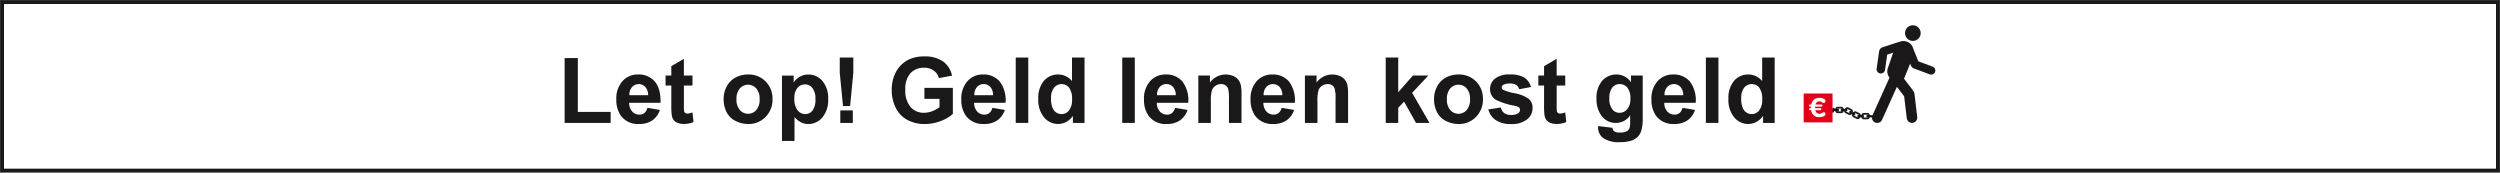 <svg xmlns="http://www.w3.org/2000/svg" xmlns:xlink="http://www.w3.org/1999/xlink" width="592.897" height="40.948" viewBox="0 0 592.897 40.948">
  <rect x="0" y="0" width="592.897" height="40.948" fill="#333333" stroke="none"/>
  <defs>
    <clipPath id="clip-path">
      <rect id="Rectangle_3" data-name="Rectangle 3" width="592.897" height="40.948" fill="none"/>
    </clipPath>
  </defs>
  <g id="Group_7" data-name="Group 7" transform="translate(0 0)">
    <rect id="Rectangle_1" data-name="Rectangle 1" width="591.499" height="39.551" transform="translate(0.699 0.699)" fill="#fff"/>
    <g id="Group_2" data-name="Group 2" transform="translate(0 0)">
      <g id="Group_1" data-name="Group 1" clip-path="url(#clip-path)">
        <rect id="Rectangle_2" data-name="Rectangle 2" width="591.499" height="39.551" transform="translate(0.699 0.699)" fill="none" stroke="#1a1818" stroke-width="1"/>
      </g>
    </g>
    <rect id="Rectangle_4" data-name="Rectangle 4" width="591.504" height="39.551" transform="translate(0.697 0.699)" fill="#fff"/>
    <rect id="Rectangle_5" data-name="Rectangle 5" width="591.504" height="39.551" transform="translate(0.697 0.699)" fill="#fff"/>
    <rect id="Rectangle_6" data-name="Rectangle 6" width="591.504" height="39.551" transform="translate(0.697 0.699)" fill="#fff"/>
    <rect id="Rectangle_7" data-name="Rectangle 7" width="591.504" height="39.551" transform="translate(0.697 0.699)" fill="#fff"/>
    <rect id="Rectangle_8" data-name="Rectangle 8" width="591.504" height="39.551" transform="translate(0.697 0.699)" fill="#fff"/>
    <rect id="Rectangle_9" data-name="Rectangle 9" width="591.504" height="39.551" transform="translate(0.697 0.699)" fill="#fff"/>
    <rect id="Rectangle_10" data-name="Rectangle 10" width="591.504" height="39.551" transform="translate(0.697 0.699)" fill="#fff"/>
    <g id="Group_4" data-name="Group 4" transform="translate(0 0)">
      <g id="Group_3" data-name="Group 3" clip-path="url(#clip-path)">
        <rect id="Rectangle_11" data-name="Rectangle 11" width="591.502" height="39.551" transform="translate(0.697 0.699)" fill="none" stroke="#1a1818" stroke-width="0.5"/>
      </g>
    </g>
    <path id="Path_1" data-name="Path 1" d="M95.809,25.233V9.854h3.129V22.621h7.785v2.612Z" transform="translate(38.098 3.919)" fill="#1a1818"/>
    <g id="Group_6" data-name="Group 6" transform="translate(0 0)">
      <g id="Group_5" data-name="Group 5" clip-path="url(#clip-path)">
        <path id="Path_2" data-name="Path 2" d="M112.121,17.545a2.884,2.884,0,0,0-.668-1.961,2.144,2.144,0,0,0-3.152.039,2.737,2.737,0,0,0-.625,1.922Zm-.169,3,2.959.5a4.841,4.841,0,0,1-1.8,2.478,5.319,5.319,0,0,1-3.086.851,5.036,5.036,0,0,1-4.337-1.913,6.435,6.435,0,0,1-1.107-3.87,6.2,6.2,0,0,1,1.458-4.375,4.812,4.812,0,0,1,3.693-1.579,4.986,4.986,0,0,1,3.953,1.653q1.451,1.656,1.386,5.069h-7.445a3.008,3.008,0,0,0,.721,2.059,2.242,2.242,0,0,0,1.711.734,1.826,1.826,0,0,0,1.175-.377,2.382,2.382,0,0,0,.721-1.229" transform="translate(41.586 5.027)" fill="#1a1818"/>
        <path id="Path_3" data-name="Path 3" d="M119.317,13.949v2.37h-2.031v4.524a11.161,11.161,0,0,0,.059,1.6.654.654,0,0,0,.266.375.831.831,0,0,0,.5.15,3.9,3.9,0,0,0,1.2-.285l.254,2.3a5.936,5.936,0,0,1-2.348.444,3.732,3.732,0,0,1-1.451-.271,2.109,2.109,0,0,1-.946-.7,2.748,2.748,0,0,1-.418-1.157,14.3,14.3,0,0,1-.1-2.1V16.32h-1.367v-2.37H114.3V11.718l2.981-1.734v3.965Z" transform="translate(44.909 3.97)" fill="#1a1818"/>
        <path id="Path_4" data-name="Path 4" d="M125.836,18.508a3.719,3.719,0,0,0,.794,2.559,2.588,2.588,0,0,0,3.906,0,3.755,3.755,0,0,0,.788-2.579,3.691,3.691,0,0,0-.788-2.538,2.588,2.588,0,0,0-3.906,0,3.717,3.717,0,0,0-.794,2.558m-3.045-.158a6.055,6.055,0,0,1,.731-2.864,5,5,0,0,1,2.066-2.117,6.147,6.147,0,0,1,2.99-.728,5.608,5.608,0,0,1,4.175,1.653,5.721,5.721,0,0,1,1.63,4.183,5.785,5.785,0,0,1-1.645,4.224,5.554,5.554,0,0,1-4.14,1.679,6.517,6.517,0,0,1-2.945-.7,4.79,4.79,0,0,1-2.13-2.043,6.819,6.819,0,0,1-.731-3.286" transform="translate(48.827 5.027)" fill="#1a1818"/>
        <path id="Path_5" data-name="Path 5" d="M135.628,18.319a4.308,4.308,0,0,0,.753,2.8,2.3,2.3,0,0,0,1.828.906,2.137,2.137,0,0,0,1.723-.834,4.259,4.259,0,0,0,.688-2.721,4.057,4.057,0,0,0-.709-2.621,2.186,2.186,0,0,0-1.755-.858,2.279,2.279,0,0,0-1.809.84,3.739,3.739,0,0,0-.72,2.492m-2.939-5.426h2.77v1.651a4.186,4.186,0,0,1,1.459-1.377,4.045,4.045,0,0,1,2.042-.527,4.276,4.276,0,0,1,3.319,1.533,6.2,6.2,0,0,1,1.366,4.271,6.393,6.393,0,0,1-1.374,4.373,4.283,4.283,0,0,1-3.333,1.561,3.785,3.785,0,0,1-1.684-.37,5.654,5.654,0,0,1-1.592-1.268V28.4h-2.973Z" transform="translate(52.763 5.027)" fill="#1a1818"/>
        <path id="Path_6" data-name="Path 6" d="M142.623,22.3h2.971v2.971h-2.971Zm.644-1.024-.773-7.869V9.766h3.215V13.4l-.76,7.869Z" transform="translate(56.662 3.884)" fill="#1a1818"/>
        <path id="Path_7" data-name="Path 7" d="M159.061,19.644V17.03h6.748v6.176a8.5,8.5,0,0,1-2.85,1.677,10.394,10.394,0,0,1-3.782.724,8.479,8.479,0,0,1-4.239-1.022,6.46,6.46,0,0,1-2.717-2.918,9.378,9.378,0,0,1-.91-4.13,8.917,8.917,0,0,1,1.015-4.3,6.829,6.829,0,0,1,2.97-2.886,8.027,8.027,0,0,1,3.712-.773,7.415,7.415,0,0,1,4.512,1.21,5.461,5.461,0,0,1,2.088,3.347l-3.108.584a3.275,3.275,0,0,0-1.233-1.8,3.716,3.716,0,0,0-2.259-.662,4.242,4.242,0,0,0-3.262,1.3,5.479,5.479,0,0,0-1.21,3.858,6.076,6.076,0,0,0,1.227,4.143,4.1,4.1,0,0,0,3.213,1.381,5.362,5.362,0,0,0,1.972-.39,6.625,6.625,0,0,0,1.7-.935V19.644Z" transform="translate(60.168 3.808)" fill="#1a1818"/>
        <path id="Path_8" data-name="Path 8" d="M170.654,17.545a2.863,2.863,0,0,0-.667-1.961,2.043,2.043,0,0,0-1.542-.671,2.065,2.065,0,0,0-1.61.71,2.751,2.751,0,0,0-.625,1.922Zm-.169,3,2.962.5a4.845,4.845,0,0,1-1.8,2.478,5.3,5.3,0,0,1-3.083.851,5.021,5.021,0,0,1-4.333-1.913,6.418,6.418,0,0,1-1.111-3.87,6.21,6.21,0,0,1,1.459-4.375,4.8,4.8,0,0,1,3.69-1.579,5,5,0,0,1,3.957,1.653,7.335,7.335,0,0,1,1.385,5.069h-7.447a3.021,3.021,0,0,0,.72,2.059,2.244,2.244,0,0,0,1.714.734,1.818,1.818,0,0,0,1.173-.377,2.363,2.363,0,0,0,.72-1.229" transform="translate(64.862 5.027)" fill="#1a1818"/>
        <rect id="Rectangle_13" data-name="Rectangle 13" width="2.973" height="15.501" transform="translate(240.889 13.649)" fill="#1a1818"/>
        <path id="Path_9" data-name="Path 9" d="M179.215,19.41a5.149,5.149,0,0,0,.5,2.6,2.252,2.252,0,0,0,2.01,1.164,2.178,2.178,0,0,0,1.744-.875,4,4,0,0,0,.72-2.6,4.409,4.409,0,0,0-.7-2.787,2.29,2.29,0,0,0-3.558-.011,3.787,3.787,0,0,0-.716,2.512m7.933,5.858h-2.759V23.617a4.531,4.531,0,0,1-1.624,1.435,4.217,4.217,0,0,1-1.888.47,4.269,4.269,0,0,1-3.315-1.563,6.334,6.334,0,0,1-1.379-4.351,6.27,6.27,0,0,1,1.342-4.338,4.377,4.377,0,0,1,3.395-1.487,4.2,4.2,0,0,1,3.257,1.563V9.765h2.973Z" transform="translate(70.058 3.883)" fill="#1a1818"/>
        <rect id="Rectangle_14" data-name="Rectangle 14" width="2.971" height="15.501" transform="translate(266.154 13.649)" fill="#1a1818"/>
        <path id="Path_10" data-name="Path 10" d="M201.656,17.545a2.864,2.864,0,0,0-.669-1.961,2.041,2.041,0,0,0-1.542-.671,2.064,2.064,0,0,0-1.609.71,2.724,2.724,0,0,0-.623,1.922Zm-.169,3,2.959.5a4.872,4.872,0,0,1-1.8,2.478,5.311,5.311,0,0,1-3.082.851,5.022,5.022,0,0,1-4.337-1.913,6.417,6.417,0,0,1-1.11-3.87,6.21,6.21,0,0,1,1.458-4.375,4.808,4.808,0,0,1,3.693-1.579,4.988,4.988,0,0,1,3.953,1.653,7.306,7.306,0,0,1,1.386,5.069h-7.444a3.012,3.012,0,0,0,.716,2.059,2.253,2.253,0,0,0,1.715.734,1.822,1.822,0,0,0,1.174-.377,2.382,2.382,0,0,0,.721-1.229" transform="translate(77.19 5.027)" fill="#1a1818"/>
        <path id="Path_11" data-name="Path 11" d="M213.574,24.124H210.6V18.391a9.056,9.056,0,0,0-.189-2.352,1.634,1.634,0,0,0-.621-.829,1.749,1.749,0,0,0-1.03-.3,2.388,2.388,0,0,0-1.386.425,2.14,2.14,0,0,0-.84,1.121,9.708,9.708,0,0,0-.226,2.577v5.089h-2.973V12.893H206.1v1.651a4.606,4.606,0,0,1,5.5-1.551,2.972,2.972,0,0,1,1.23.907,3.127,3.127,0,0,1,.581,1.244,9.262,9.262,0,0,1,.165,2Z" transform="translate(80.857 5.027)" fill="#1a1818"/>
        <path id="Path_12" data-name="Path 12" d="M219.739,17.545a2.89,2.89,0,0,0-.664-1.961,2.147,2.147,0,0,0-3.155.039,2.751,2.751,0,0,0-.625,1.922Zm-.169,3,2.964.5a4.9,4.9,0,0,1-1.807,2.478,5.3,5.3,0,0,1-3.079.851,5.028,5.028,0,0,1-4.338-1.913,6.418,6.418,0,0,1-1.111-3.87,6.216,6.216,0,0,1,1.458-4.375,4.811,4.811,0,0,1,3.691-1.579,4.982,4.982,0,0,1,3.955,1.653,7.313,7.313,0,0,1,1.388,5.069h-7.445a3.026,3.026,0,0,0,.716,2.059,2.251,2.251,0,0,0,1.715.734,1.817,1.817,0,0,0,1.174-.377,2.327,2.327,0,0,0,.72-1.229" transform="translate(84.38 5.027)" fill="#1a1818"/>
        <path id="Path_13" data-name="Path 13" d="M231.662,24.124h-2.973V18.391a8.678,8.678,0,0,0-.193-2.352,1.624,1.624,0,0,0-.615-.829,1.752,1.752,0,0,0-1.033-.3,2.394,2.394,0,0,0-1.386.425,2.107,2.107,0,0,0-.837,1.121,9.571,9.571,0,0,0-.228,2.577v5.089h-2.974V12.893h2.76v1.651a4.614,4.614,0,0,1,5.5-1.551,3.019,3.019,0,0,1,1.233.907,3.239,3.239,0,0,1,.577,1.244,9.339,9.339,0,0,1,.166,2Z" transform="translate(88.048 5.027)" fill="#1a1818"/>
        <path id="Path_14" data-name="Path 14" d="M235.136,25.268V9.765H238.1v8.225l3.482-3.954h3.653l-3.835,4.1,4.112,7.129h-3.2l-2.825-5.044L238.1,21.673v3.595Z" transform="translate(93.501 3.883)" fill="#1a1818"/>
        <path id="Path_15" data-name="Path 15" d="M246.386,18.508a3.711,3.711,0,0,0,.79,2.559,2.588,2.588,0,0,0,3.906,0,3.748,3.748,0,0,0,.787-2.579,3.683,3.683,0,0,0-.787-2.538,2.588,2.588,0,0,0-3.906,0,3.71,3.71,0,0,0-.79,2.558m-3.051-.158a6.086,6.086,0,0,1,.73-2.864,5.023,5.023,0,0,1,2.069-2.117,6.145,6.145,0,0,1,2.988-.728,5.622,5.622,0,0,1,4.179,1.653,5.744,5.744,0,0,1,1.631,4.183,5.788,5.788,0,0,1-1.649,4.224,5.544,5.544,0,0,1-4.138,1.679,6.527,6.527,0,0,1-2.946-.7,4.811,4.811,0,0,1-2.133-2.043,6.852,6.852,0,0,1-.73-3.286" transform="translate(96.761 5.027)" fill="#1a1818"/>
        <path id="Path_16" data-name="Path 16" d="M252.544,20.921l2.985-.457a2.2,2.2,0,0,0,.772,1.317,2.607,2.607,0,0,0,1.627.453,2.941,2.941,0,0,0,1.736-.426.946.946,0,0,0,.39-.794.79.79,0,0,0-.21-.56,2.452,2.452,0,0,0-.994-.39,15.9,15.9,0,0,1-4.556-1.448,2.887,2.887,0,0,1-1.336-2.528,3.111,3.111,0,0,1,1.153-2.453,5.375,5.375,0,0,1,3.578-.994,6.231,6.231,0,0,1,3.423.751,3.807,3.807,0,0,1,1.542,2.221l-2.8.519a1.714,1.714,0,0,0-.681-1,2.479,2.479,0,0,0-1.43-.351,3.254,3.254,0,0,0-1.684.328.7.7,0,0,0-.34.607.66.66,0,0,0,.3.537,11.281,11.281,0,0,0,2.777.837,8.26,8.26,0,0,1,3.317,1.318,2.762,2.762,0,0,1,.928,2.21,3.383,3.383,0,0,1-1.29,2.656,5.7,5.7,0,0,1-3.818,1.113,6.261,6.261,0,0,1-3.631-.929,4.33,4.33,0,0,1-1.753-2.528" transform="translate(100.423 5.027)" fill="#1a1818"/>
        <path id="Path_17" data-name="Path 17" d="M267.412,13.949v2.37H265.38v4.524a10.83,10.83,0,0,0,.06,1.6.633.633,0,0,0,.264.375.831.831,0,0,0,.5.15,3.894,3.894,0,0,0,1.195-.285l.254,2.3a5.938,5.938,0,0,1-2.347.444,3.718,3.718,0,0,1-1.451-.271,2.125,2.125,0,0,1-.946-.7,2.747,2.747,0,0,1-.419-1.157,14.433,14.433,0,0,1-.1-2.1V16.32h-1.36v-2.37h1.36V11.718l2.984-1.734v3.965Z" transform="translate(103.8 3.97)" fill="#1a1818"/>
        <path id="Path_18" data-name="Path 18" d="M273.948,18.276a4.08,4.08,0,0,0,.689,2.618,2.15,2.15,0,0,0,1.711.832,2.36,2.36,0,0,0,1.839-.853,3.711,3.711,0,0,0,.749-2.523,3.949,3.949,0,0,0-.716-2.591,2.291,2.291,0,0,0-1.821-.844,2.191,2.191,0,0,0-1.762.83,3.914,3.914,0,0,0-.689,2.531m-2.656,6.59,3.395.412a1.188,1.188,0,0,0,.39.816,2.271,2.271,0,0,0,1.333.314,3.455,3.455,0,0,0,1.744-.349,1.446,1.446,0,0,0,.594-.751,4.553,4.553,0,0,0,.136-1.364V22.307a4.024,4.024,0,0,1-3.364,1.818,4.137,4.137,0,0,1-3.582-1.915,6.513,6.513,0,0,1-1.036-3.767,6.2,6.2,0,0,1,1.356-4.315,4.385,4.385,0,0,1,3.38-1.487,4.109,4.109,0,0,1,3.44,1.827V12.894h2.78V22.972a9.938,9.938,0,0,1-.328,2.97,3.719,3.719,0,0,1-.917,1.547,4.141,4.141,0,0,1-1.586.878,8.352,8.352,0,0,1-2.5.314,6.5,6.5,0,0,1-4.053-.977,3.073,3.073,0,0,1-1.194-2.481c0-.1.006-.218.011-.358" transform="translate(107.724 5.027)" fill="#1a1818"/>
        <path id="Path_19" data-name="Path 19" d="M287.762,17.545a2.862,2.862,0,0,0-.662-1.961,2.144,2.144,0,0,0-3.152.039,2.772,2.772,0,0,0-.629,1.922Zm-.165,3,2.96.5a4.841,4.841,0,0,1-1.807,2.478,5.278,5.278,0,0,1-3.079.851,5.024,5.024,0,0,1-4.334-1.913,6.437,6.437,0,0,1-1.113-3.87,6.2,6.2,0,0,1,1.459-4.375,4.813,4.813,0,0,1,3.691-1.579,4.977,4.977,0,0,1,3.954,1.653,7.335,7.335,0,0,1,1.386,5.069h-7.447a3.015,3.015,0,0,0,.723,2.059,2.242,2.242,0,0,0,1.711.734,1.829,1.829,0,0,0,1.175-.377,2.363,2.363,0,0,0,.72-1.229" transform="translate(111.43 5.027)" fill="#1a1818"/>
        <rect id="Rectangle_15" data-name="Rectangle 15" width="2.976" height="15.501" transform="translate(404.564 13.649)" fill="#1a1818"/>
        <path id="Path_20" data-name="Path 20" d="M296.324,19.41a5.114,5.114,0,0,0,.5,2.6,2.251,2.251,0,0,0,2.008,1.164,2.173,2.173,0,0,0,1.741-.875,3.98,3.98,0,0,0,.724-2.6,4.409,4.409,0,0,0-.7-2.787,2.213,2.213,0,0,0-1.792-.854,2.245,2.245,0,0,0-1.774.843,3.826,3.826,0,0,0-.713,2.512m7.93,5.858H301.5V23.617a4.5,4.5,0,0,1-1.627,1.435,4.188,4.188,0,0,1-1.885.47,4.28,4.28,0,0,1-3.317-1.563,6.334,6.334,0,0,1-1.38-4.351,6.283,6.283,0,0,1,1.34-4.338,4.384,4.384,0,0,1,3.393-1.487,4.214,4.214,0,0,1,3.262,1.563V9.765h2.967Z" transform="translate(116.626 3.883)" fill="#1a1818"/>
        <path id="Path_21" data-name="Path 21" d="M319.231,26.112l.155,0a.119.119,0,0,1-.084.049l-.89.008a.128.128,0,0,1-.089-.05.264.264,0,0,0,.169-.256.242.242,0,0,0-.2-.268l.011-.021c.043-.059.08-.073.1-.073l.893-.01c.025,0,.06.011.1.07l.017.021-.172,0a.272.272,0,0,0-.014.528m-2.123-.542a.237.237,0,0,0-.211.261.241.241,0,0,0,.186.266l-.011.01a.156.156,0,0,1-.129.02l-.8-.4a.09.09,0,0,1-.052-.067.251.251,0,0,0,.295-.136.242.242,0,0,0-.052-.333l-.046-.029a.1.1,0,0,1,.027-.015c.066-.034.1-.028.123-.017l.8.4a.091.091,0,0,1,.045.049Zm-1.792-.962a.239.239,0,0,0-.313.124.244.244,0,0,0,.049.333l.123.073a.137.137,0,0,1-.109.011l-.8-.4a.157.157,0,0,1-.057-.094h.14a.242.242,0,0,0,.21-.264.281.281,0,0,0-.106-.228.127.127,0,0,1,.112-.011l.8.4c.024.01.049.036.06.109l0,.008Zm-2.151.049h.028a.119.119,0,0,1-.082.049h-.894c-.022,0-.057-.013-.1-.061h.26a.272.272,0,0,0,0-.53h-.274l.006-.006c.045-.06.082-.073.1-.073h.894c.022,0,.06.013.1.073l.011.02h-.06a.272.272,0,0,0,0,.528m22.128-10.092a.981.981,0,0,0-.524-.464l-3.385-1.254-1.2-2.97a2.379,2.379,0,0,0-.3-.714.962.962,0,0,0-.147-.208l-.017-.022-.008-.01A2.4,2.4,0,0,0,327,8.184a1.1,1.1,0,0,0-.186.038l-3.986,1.3a1.247,1.247,0,0,0-.762.9l-.586,4.151a1,1,0,1,0,1.989.282l.509-3.6,1.421-.468L324.151,14.4a2.36,2.36,0,0,0,.376,2.308l-.581,1.283L320.5,25.632a.174.174,0,0,0-.081-.021l-.555-.013a.854.854,0,0,0-.129-.28.543.543,0,0,0-.447-.239l-.89.006a.556.556,0,0,0-.442.252.824.824,0,0,0-.115.249l-.126,0,0-.014a.537.537,0,0,0-.289-.419l-.8-.4a.568.568,0,0,0-.51.024.833.833,0,0,0-.211.169l-.087-.049a.818.818,0,0,0,.013-.3.55.55,0,0,0-.289-.419l-.8-.4a.543.543,0,0,0-.5.025.873.873,0,0,0-.331.327h-.236a.884.884,0,0,0-.12-.263.555.555,0,0,0-.443-.246h-.894a.56.56,0,0,0-.446.246.9.9,0,0,0-.117.249h-.123a.28.28,0,0,0-.548-.075l-.18.609a.282.282,0,0,0,.541.159l.049-.164h.267a.76.76,0,0,0,.112.232.554.554,0,0,0,.446.247h.894a.549.549,0,0,0,.443-.247.779.779,0,0,0,.106-.219h.126c0,.018,0,.034.006.05a.538.538,0,0,0,.287.418l.8.4a.551.551,0,0,0,.51-.024.814.814,0,0,0,.18-.138l.106.06a.775.775,0,0,0-.006.26.568.568,0,0,0,.289.419l.8.4a.544.544,0,0,0,.5-.022.9.9,0,0,0,.349-.365l.238,0a.78.78,0,0,0,.117.233.545.545,0,0,0,.444.243l.9-.008a.565.565,0,0,0,.442-.253.818.818,0,0,0,.1-.2l.524.011a1.249,1.249,0,0,0,2.386.567l3.521-7.82L328,21.114l.626,5.251a1.248,1.248,0,0,0,2.478-.295l-.633-5.357a2.122,2.122,0,0,0-.432-1.047l-2.071-2.71c.014-.022.08-.178.177-.411.387-.942,1.283-3.163,1.283-3.163l.21.516a1.229,1.229,0,0,0,.626.615l1.525.566,1.835.683.4.145.063.025a.981.981,0,0,0,1.255-.57h0L335.4,15a.982.982,0,0,0-.112-.432m-5.219-6.572a1.852,1.852,0,1,0-1.853-1.852,1.853,1.853,0,0,0,1.853,1.852" transform="translate(123.585 1.706)" fill="#1a1818"/>
        <rect id="Rectangle_16" data-name="Rectangle 16" width="6.846" height="6.847" transform="translate(427.758 22.176)" fill="#e50019"/>
        <path id="Path_22" data-name="Path 22" d="M310.433,17.829c-.355,0-.507-.4-1.013-.4a.944.944,0,0,0-.911.767h1.286c.18,0,.349.01.349.236s-.155.256-.349.256h-1.375a1.347,1.347,0,0,0-.011.151v.2h1.111c.18,0,.352.015.352.238s-.157.257-.352.257h-1.051a.968.968,0,0,0,.963.855c.45,0,.713-.368,1.045-.368a.379.379,0,0,1,.369.412c0,.607-1.019.756-1.475.756a1.793,1.793,0,0,1-1.9-1.656h-.145c-.175,0-.344-.027-.344-.243,0-.263.243-.252.44-.252v-.175c0-.057,0-.119,0-.175h-.112c-.175,0-.337-.022-.337-.245,0-.3.312-.247.519-.247a1.879,1.879,0,0,1,1.918-1.6c.444,0,1.444.182,1.444.765a.442.442,0,0,1-.423.47" transform="translate(122.068 6.599)" fill="#fff"/>
      </g>
    </g>
  </g>
</svg>
